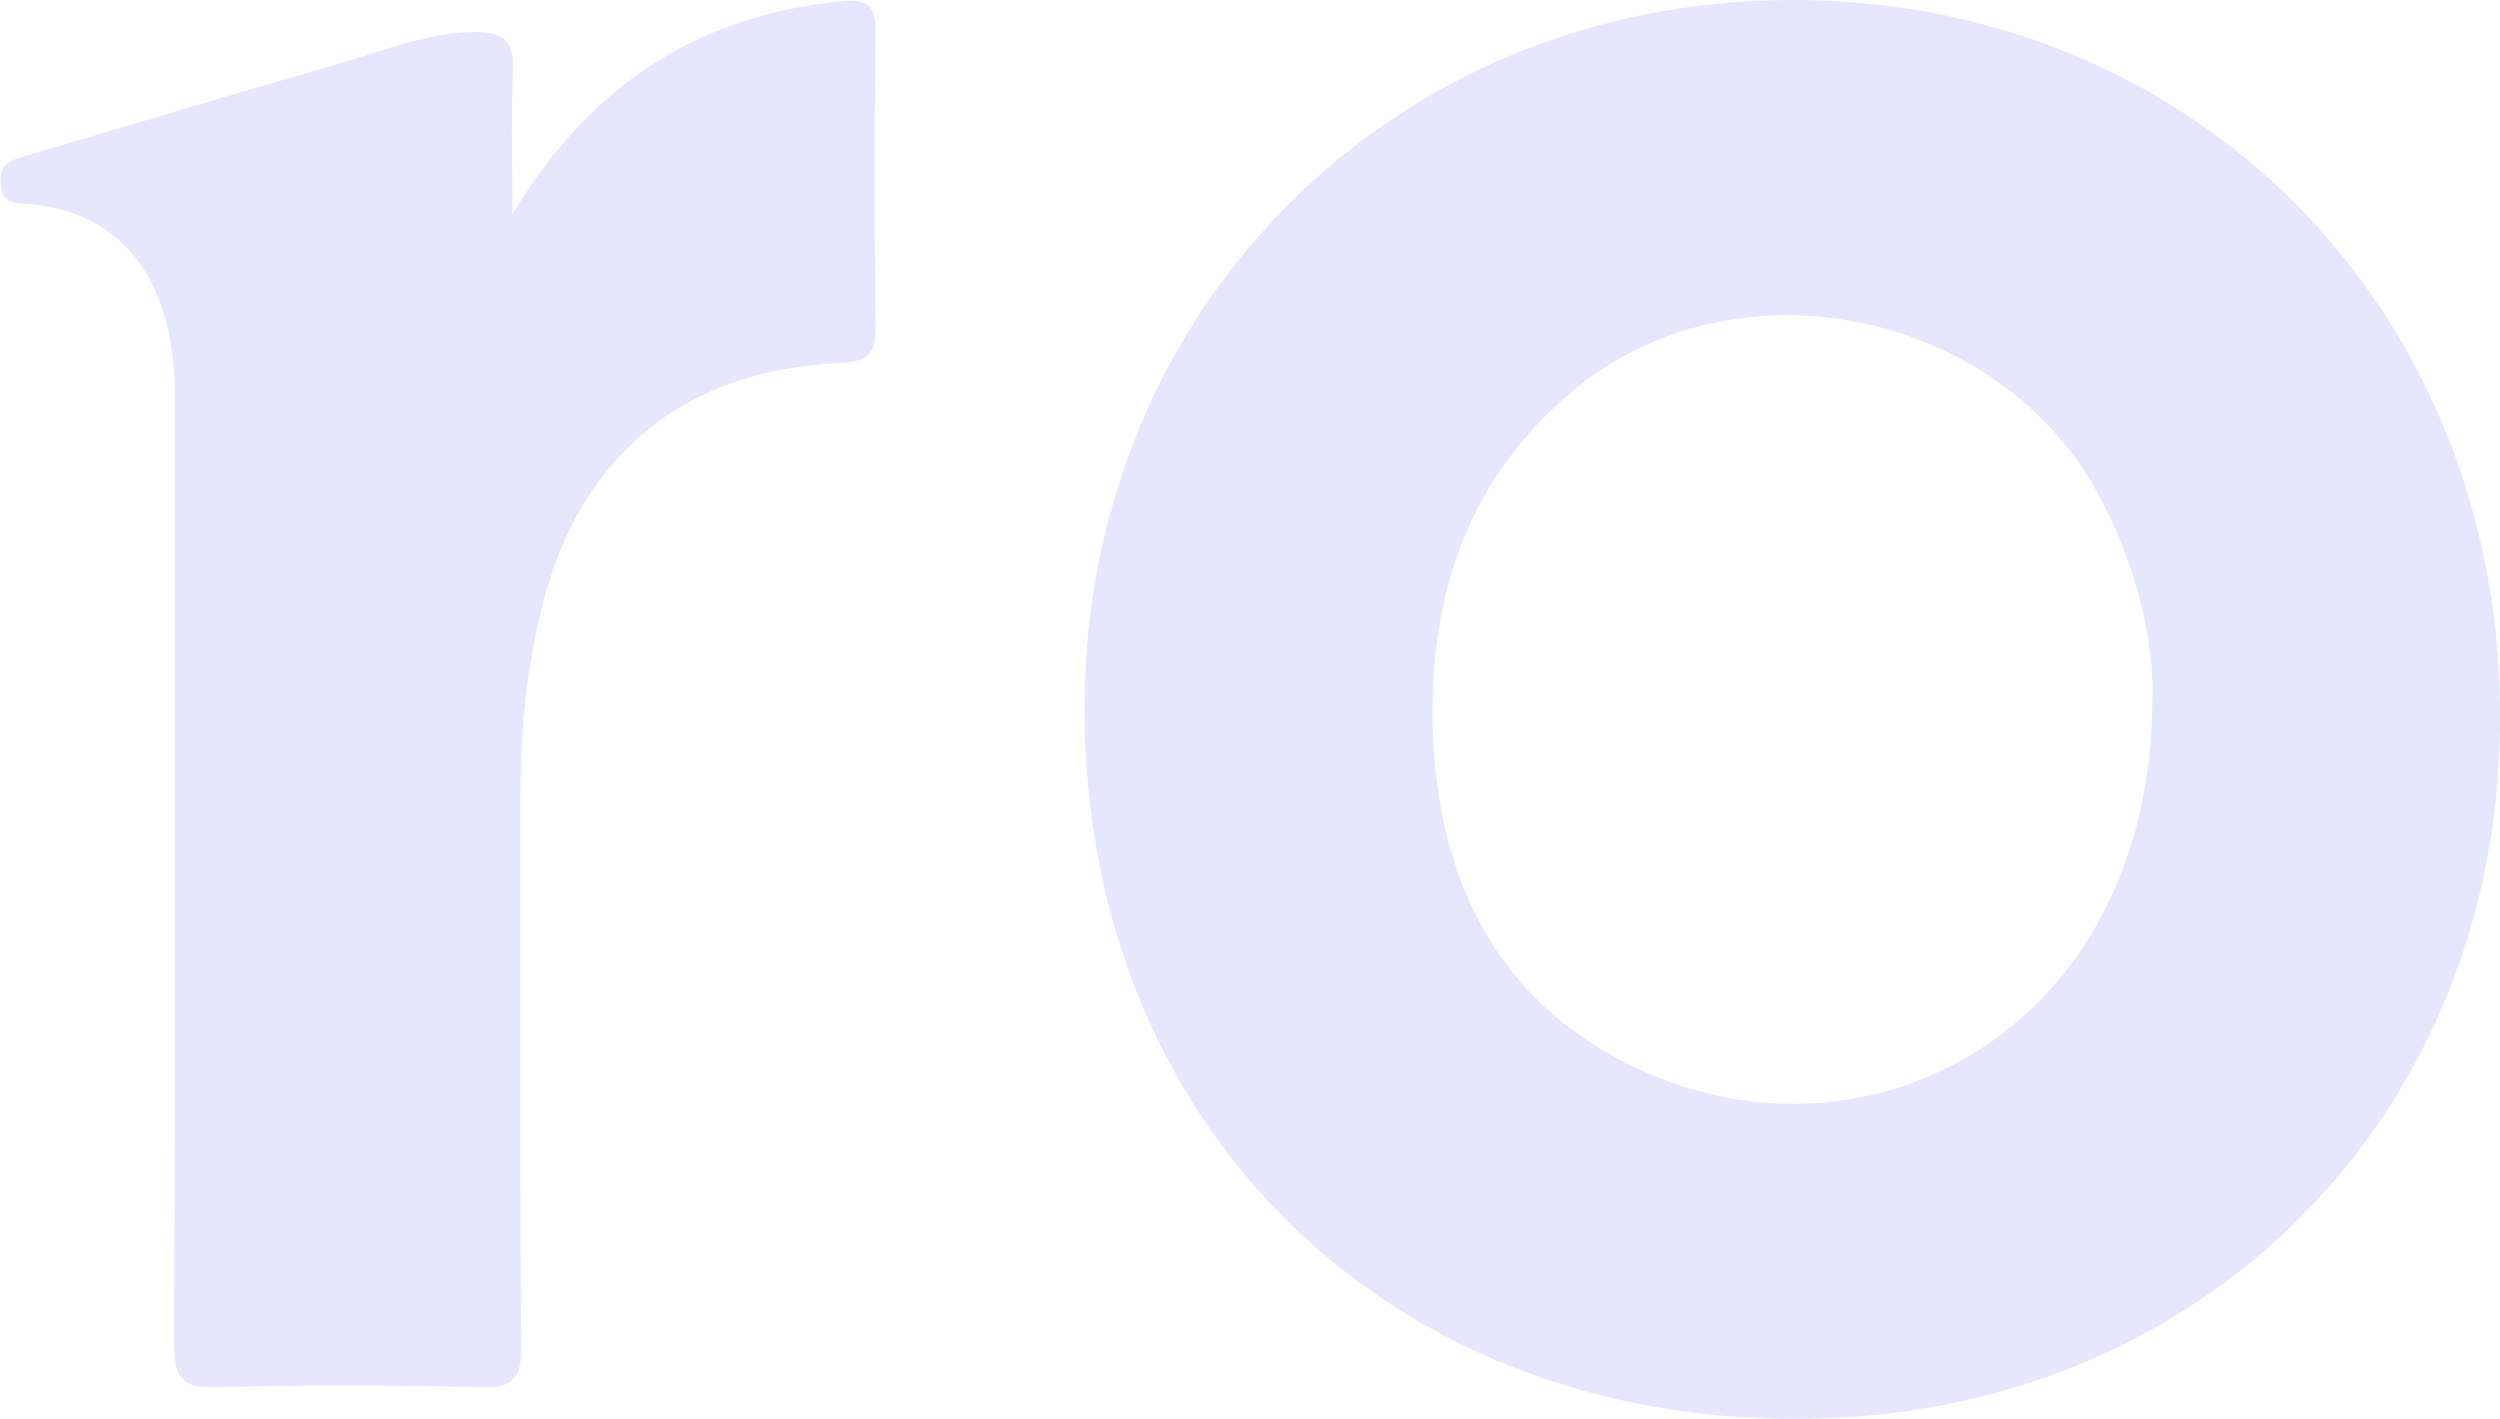 <svg width="37" height="21" viewBox="0 0 37 21" fill="none" xmlns="http://www.w3.org/2000/svg">
<g clip-path="url(#clip0_44_404)">
<path d="M37.002 10.526C37.044 16.489 32.608 20.97 26.64 21C20.497 21.031 16.061 16.636 16.051 10.51C16.041 4.585 20.585 0.016 26.502 0C32.438 -0.015 36.96 4.519 37.002 10.526ZM31.858 10.312C31.873 9.462 31.623 8.412 31.113 7.422C29.645 4.573 25.678 3.761 23.26 5.801C21.777 7.052 21.185 8.699 21.202 10.599C21.222 12.766 21.989 14.601 23.911 15.651C27.419 17.572 31.865 15.354 31.855 10.31L31.858 10.312Z" fill="#E6E6FF"/>
<path d="M7.575 3.185C8.723 1.267 10.309 0.242 12.421 0.021C12.826 -0.022 12.966 0.056 12.959 0.498C12.937 1.934 12.939 3.37 12.959 4.809C12.964 5.2 12.877 5.347 12.46 5.37C11.131 5.436 9.929 5.837 9.019 6.923C8.291 7.791 8.005 8.833 7.832 9.922C7.679 10.884 7.699 11.858 7.701 12.83C7.706 15.197 7.691 17.562 7.714 19.93C7.719 20.402 7.593 20.544 7.126 20.531C5.811 20.498 4.496 20.496 3.184 20.531C2.688 20.546 2.577 20.384 2.577 19.897C2.594 15.208 2.587 10.516 2.587 5.827C2.587 4.256 1.879 3.089 0.324 3.013C0.132 3.002 0.031 2.947 0.011 2.723C-0.018 2.431 0.154 2.373 0.364 2.312C1.899 1.861 3.428 1.396 4.965 0.957C5.651 0.762 6.312 0.475 7.05 0.475C7.499 0.475 7.605 0.637 7.59 1.061C7.563 1.769 7.583 2.482 7.583 3.19L7.575 3.185Z" fill="#E6E6FF"/>
</g>
<defs>
<clipPath id="clip0_44_404">
<rect width="37" height="21" fill="white"/>
</clipPath>
</defs>
</svg>
